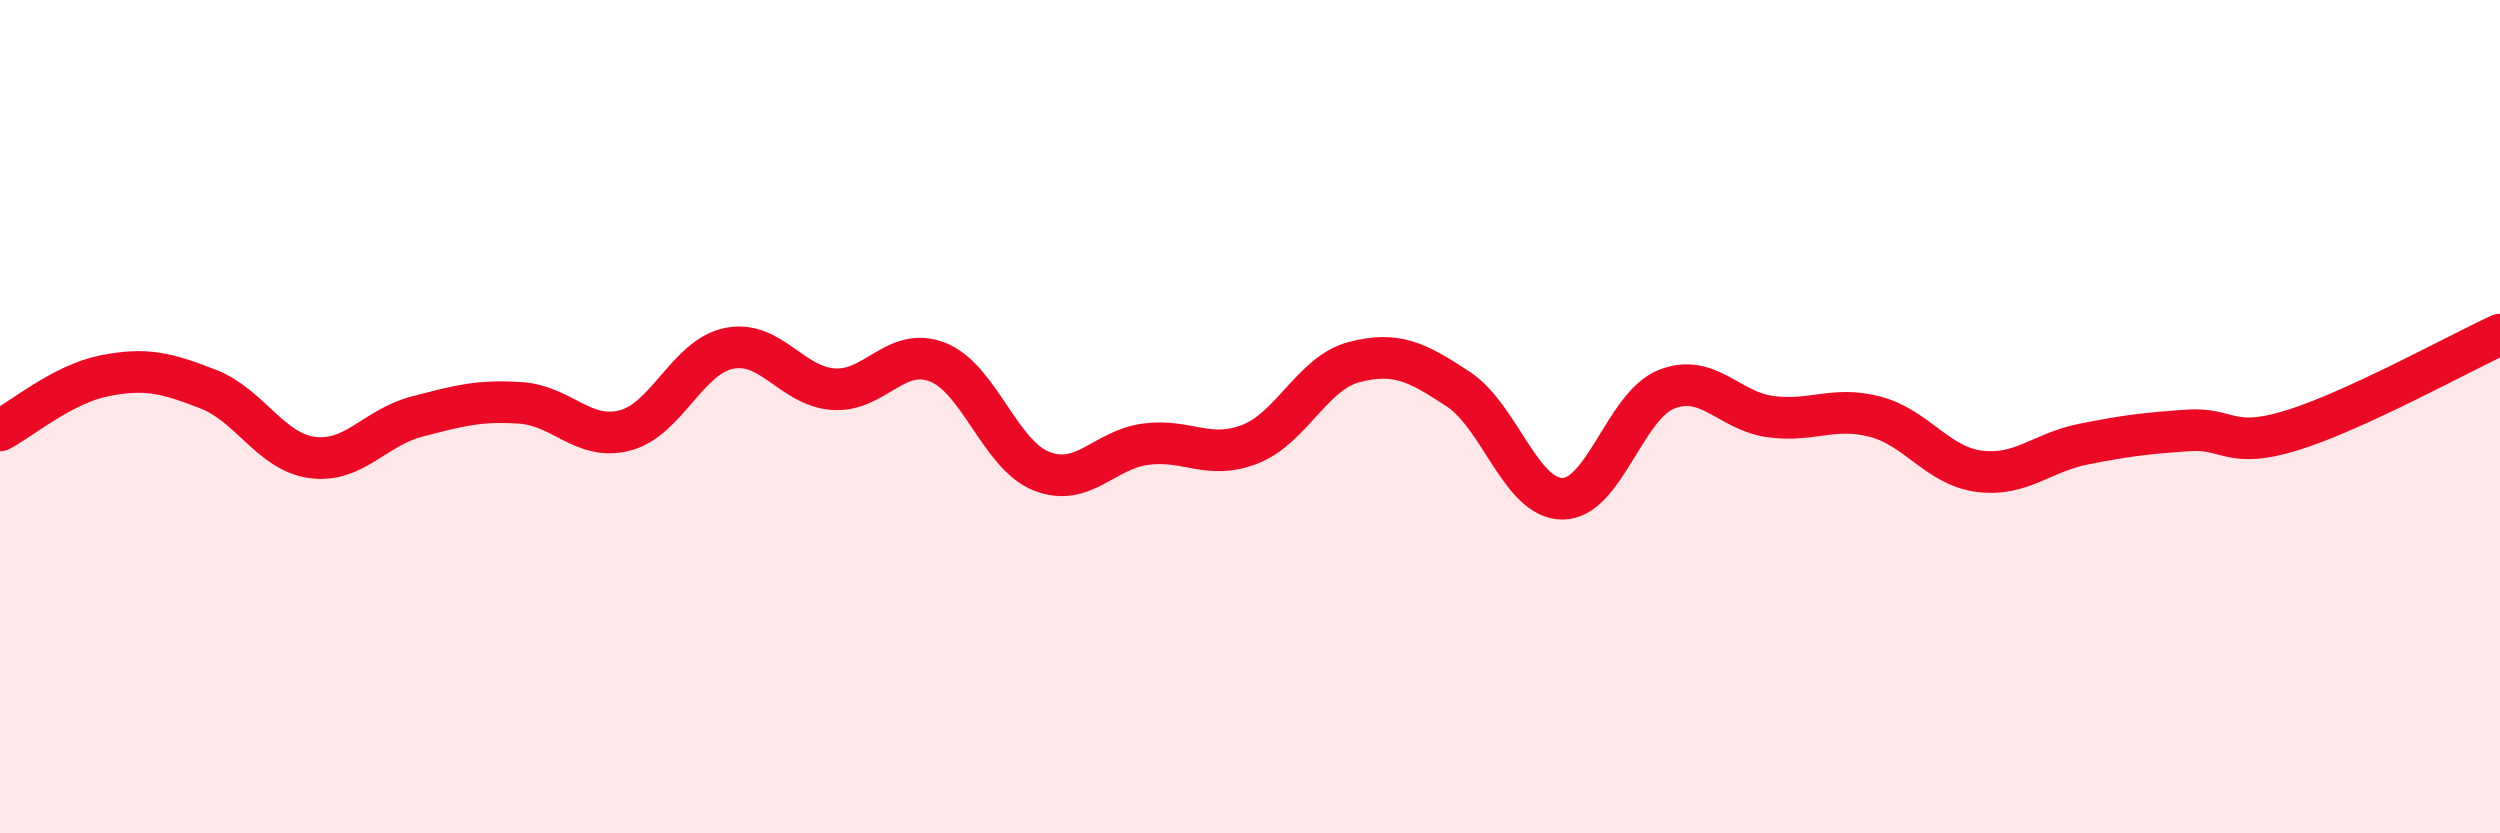 
    <svg width="60" height="20" viewBox="0 0 60 20" xmlns="http://www.w3.org/2000/svg">
      <path
        d="M 0,10.33 C 0.5,10.07 1.5,9.22 2.5,9.02 C 3.5,8.82 4,8.95 5,9.34 C 6,9.73 6.5,10.85 7.5,10.98 C 8.5,11.11 9,10.26 10,10 C 11,9.74 11.5,9.6 12.5,9.67 C 13.5,9.74 14,10.59 15,10.33 C 16,10.07 16.5,8.56 17.5,8.36 C 18.5,8.16 19,9.27 20,9.34 C 21,9.41 21.5,8.3 22.5,8.69 C 23.5,9.08 24,10.92 25,11.31 C 26,11.7 26.5,10.79 27.5,10.66 C 28.5,10.53 29,11.05 30,10.66 C 31,10.27 31.5,8.95 32.5,8.69 C 33.5,8.43 34,8.68 35,9.34 C 36,10 36.5,11.97 37.5,11.97 C 38.5,11.97 39,9.73 40,9.34 C 41,8.95 41.5,9.87 42.5,10 C 43.5,10.13 44,9.74 45,10 C 46,10.26 46.5,11.18 47.5,11.31 C 48.5,11.44 49,10.86 50,10.66 C 51,10.46 51.5,10.4 52.5,10.33 C 53.5,10.26 53.5,10.79 55,10.33 C 56.5,9.87 59,8.49 60,8.03L60 20L0 20Z"
        fill="#EB0A25"
        opacity="0.1"
        stroke-linecap="round"
        stroke-linejoin="round"
      />
      <path
        d="M 0,10.33 C 0.5,10.07 1.5,9.22 2.5,9.02 C 3.5,8.82 4,8.95 5,9.34 C 6,9.73 6.5,10.85 7.5,10.98 C 8.5,11.11 9,10.26 10,10 C 11,9.74 11.5,9.6 12.5,9.67 C 13.5,9.74 14,10.59 15,10.33 C 16,10.07 16.5,8.56 17.5,8.36 C 18.5,8.16 19,9.27 20,9.34 C 21,9.41 21.5,8.3 22.5,8.69 C 23.5,9.08 24,10.92 25,11.31 C 26,11.7 26.5,10.79 27.5,10.66 C 28.5,10.53 29,11.05 30,10.66 C 31,10.27 31.5,8.95 32.5,8.69 C 33.5,8.43 34,8.68 35,9.34 C 36,10 36.5,11.97 37.5,11.97 C 38.5,11.97 39,9.73 40,9.34 C 41,8.95 41.5,9.87 42.5,10 C 43.5,10.13 44,9.74 45,10 C 46,10.26 46.5,11.18 47.5,11.31 C 48.5,11.44 49,10.86 50,10.66 C 51,10.46 51.5,10.4 52.5,10.33 C 53.5,10.26 53.5,10.79 55,10.33 C 56.5,9.87 59,8.49 60,8.03"
        stroke="#EB0A25"
        stroke-width="1"
        fill="none"
        stroke-linecap="round"
        stroke-linejoin="round"
      />
    </svg>
  